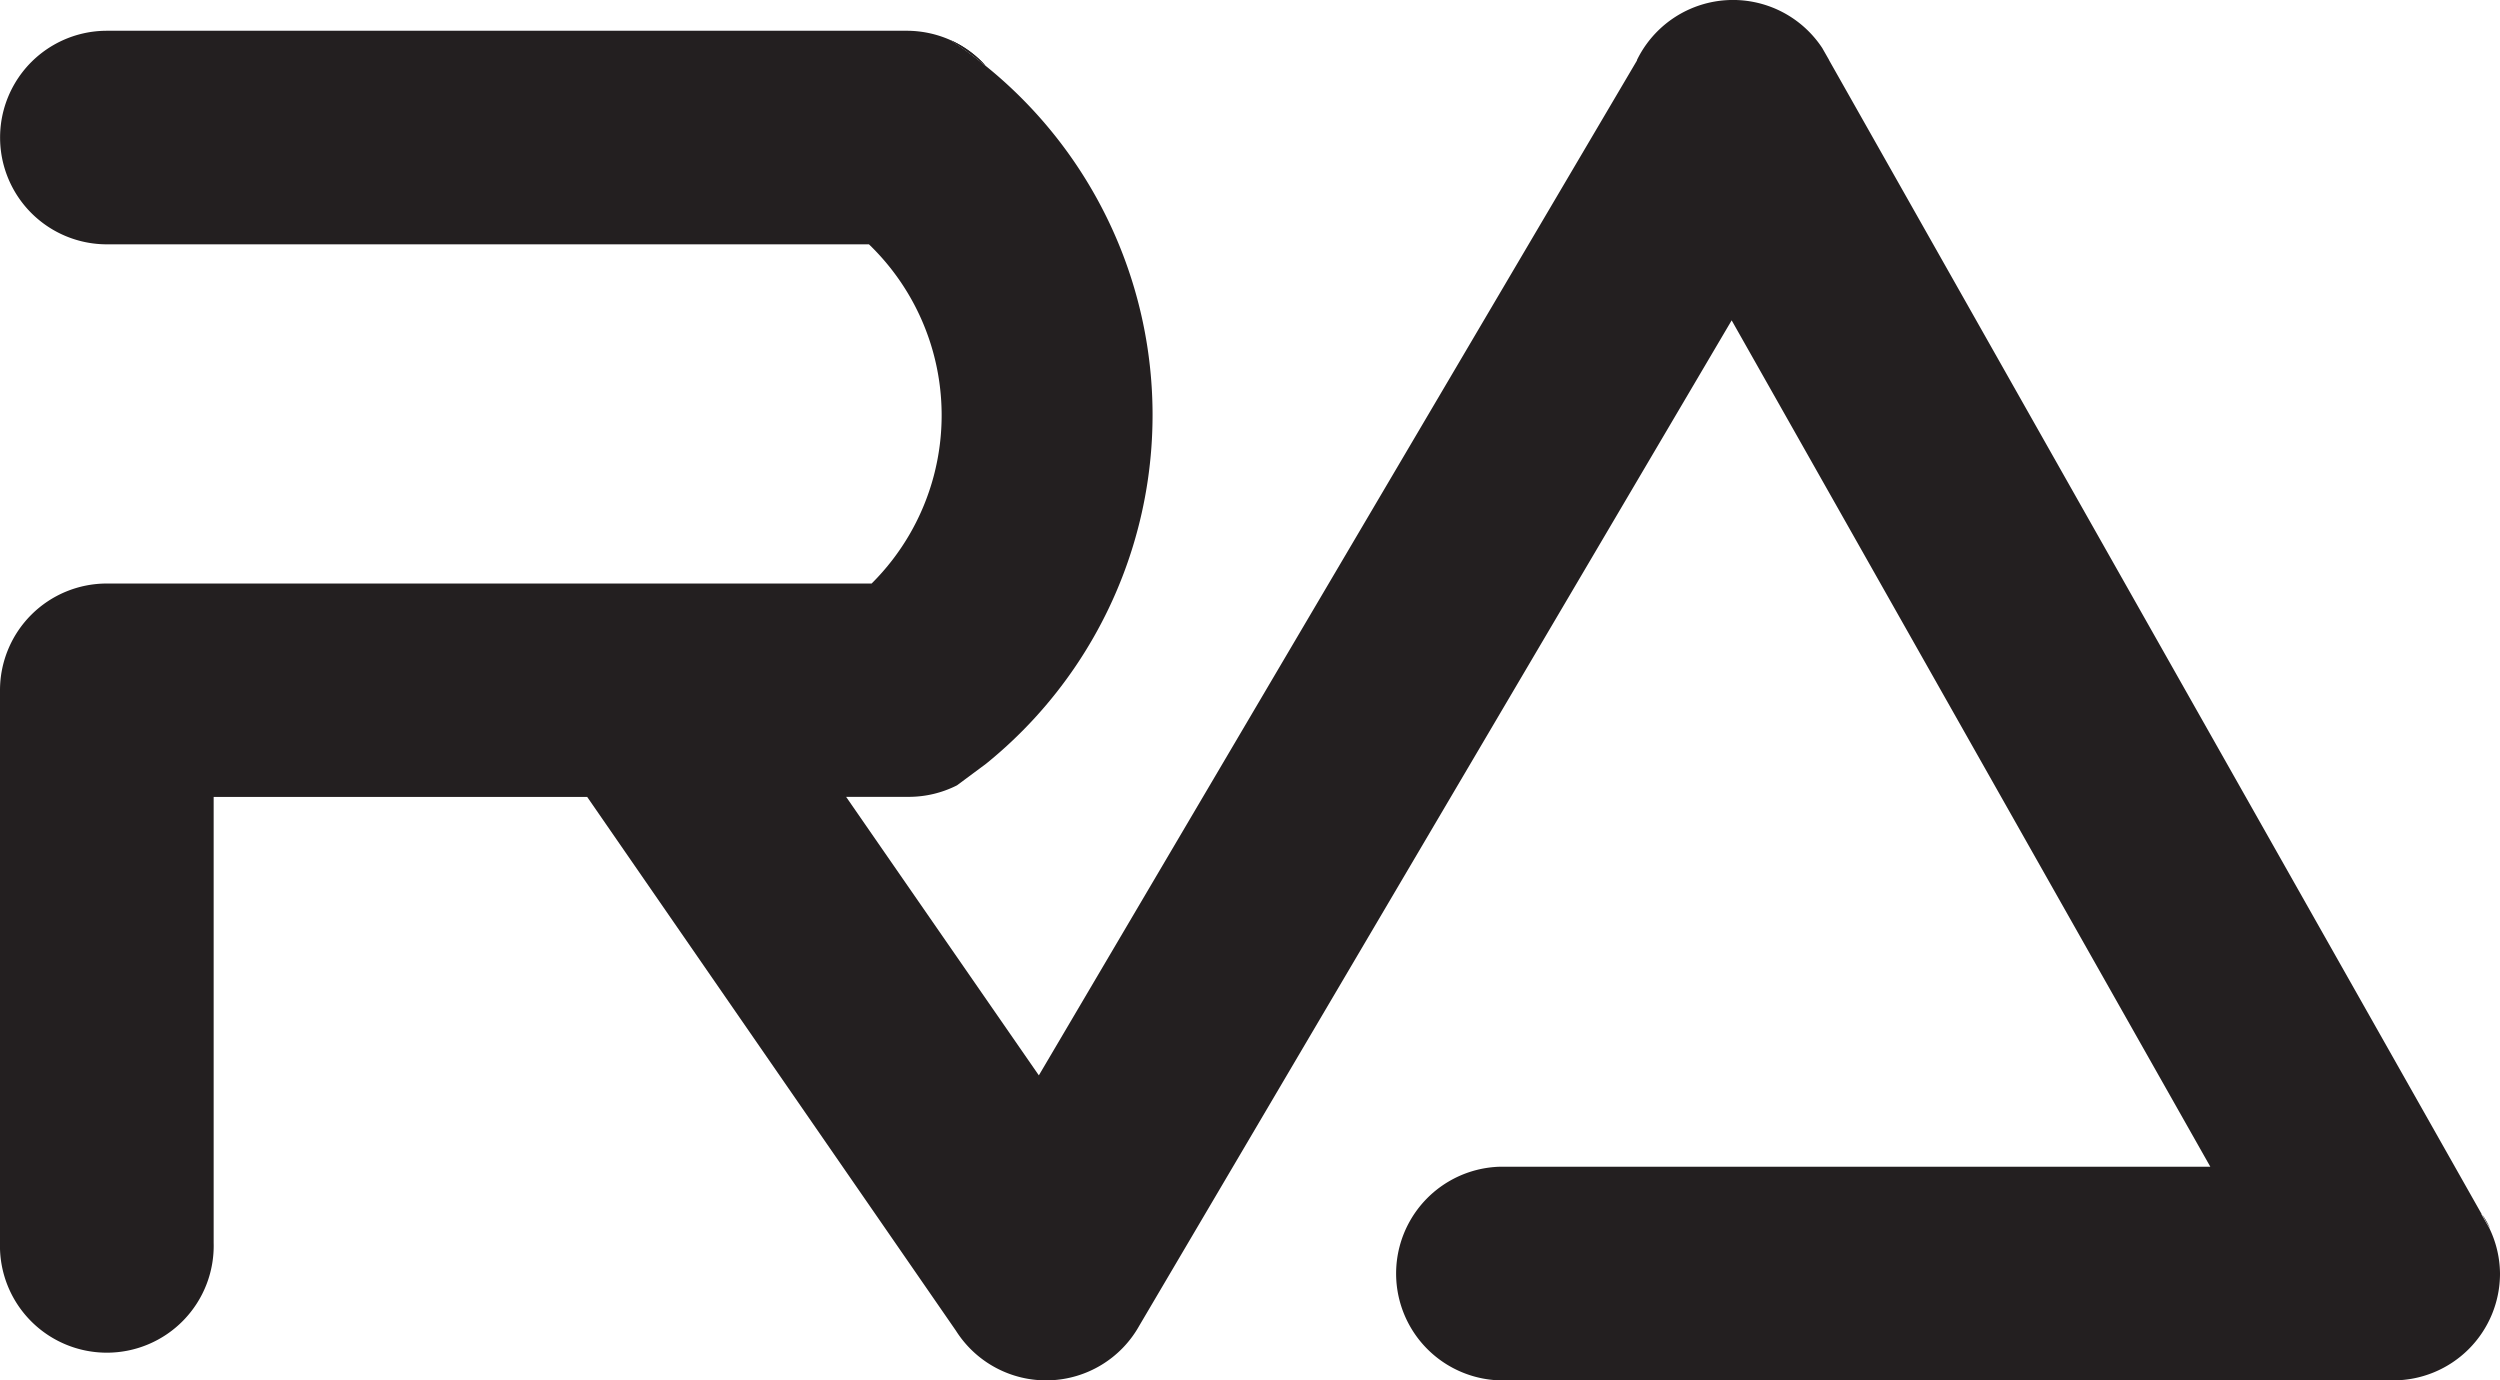 <svg xmlns="http://www.w3.org/2000/svg" viewBox="0 0 299.9 165.59"><defs><style>.cls-1{fill:#231f20;}</style></defs><title>Asset 1</title><g id="Layer_2" data-name="Layer 2"><g id="Layer_1-2" data-name="Layer 1"><path class="cls-1" d="M298.7,147.35l-.95-1.67A11.42,11.42,0,0,1,298.7,147.35Z"/><path class="cls-1" d="M118.22,7.86A50.46,50.46,0,0,0,114,4.8,12.74,12.74,0,0,1,118.22,7.86Z"/><path class="cls-1" d="M299.9,152.77a12.81,12.81,0,0,1-12.81,12.82H179.94a12.82,12.82,0,0,1,0-25.63h85.21L207.73,38.43,136.78,158.84l-.1.17a12.8,12.8,0,0,1-22,.63l-39.24-56.8-5-7.24H25.63v53.49a12.82,12.82,0,1,1-25.63,0V82.79A12.81,12.81,0,0,1,12.82,70h91.74a28.46,28.46,0,0,0-.32-40.69H12.82a12.81,12.81,0,1,1,0-25.62h95.93A12.92,12.92,0,0,1,114,4.8a50.46,50.46,0,0,1,4.19,3.06h0a53.81,53.81,0,0,1,.11,83.75l-3.5,2.6a12.8,12.8,0,0,1-5.79,1.38h-7.51l2.89,4.18L124.62,129,196.37,7.26l0-.06a12.82,12.82,0,0,1,22.24-1.42l.06.11.72,1.26.05.11,78.24,138.35,0,.07.95,1.67A12.73,12.73,0,0,1,299.9,152.77Z"/><path class="cls-1" d="M298.7,147.35l-.95-1.67A11.42,11.42,0,0,1,298.7,147.35Z"/><path class="cls-1" d="M118.22,7.86A50.46,50.46,0,0,0,114,4.8,12.74,12.74,0,0,1,118.22,7.86Z"/></g></g></svg>